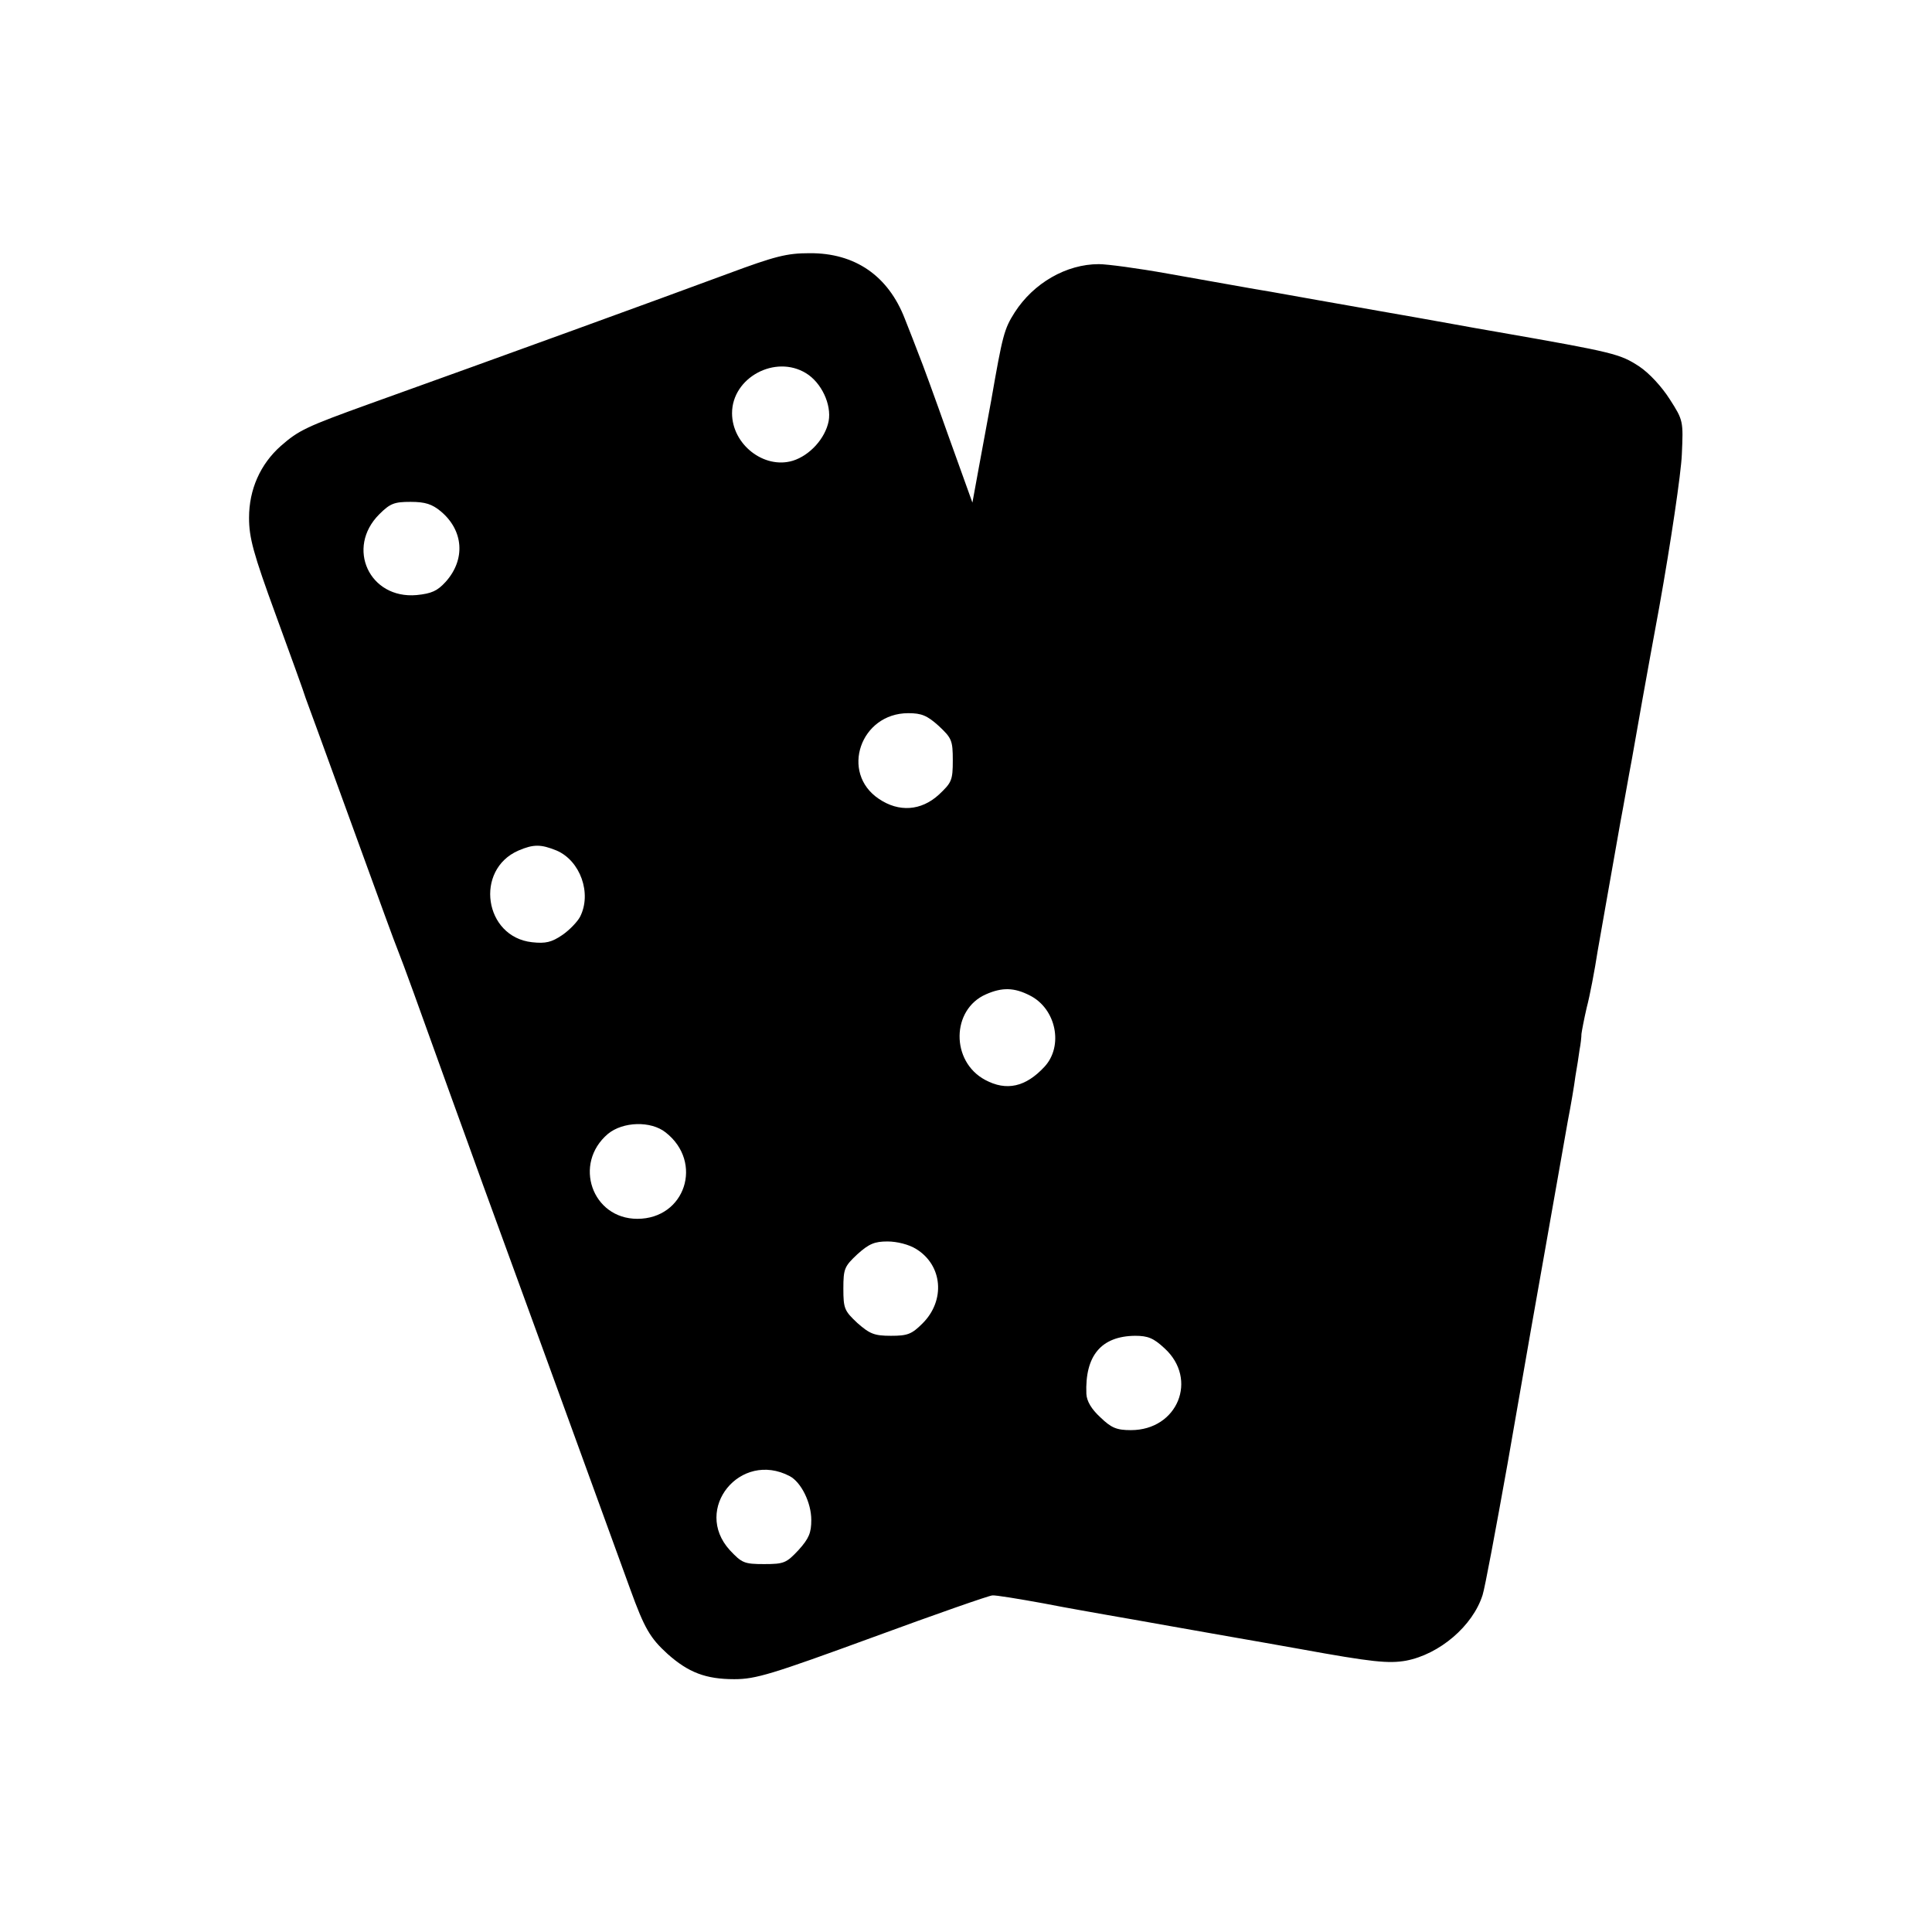 <?xml version="1.0" standalone="no"?>
<!DOCTYPE svg PUBLIC "-//W3C//DTD SVG 20010904//EN"
 "http://www.w3.org/TR/2001/REC-SVG-20010904/DTD/svg10.dtd">
<svg version="1.0" xmlns="http://www.w3.org/2000/svg"
 width="512pt" height="512pt" viewBox="0 0 512 512"
 preserveAspectRatio="xMidYMid meet">
<g transform="translate(0,512) scale(0.1,-0.1)"
fill="#000000" stroke="none">
<path d="M1930 4395 c-178 -66 -607 -222 -950 -345 -169 -61 -188 -70 -236
-112 -54 -48 -84 -115 -84 -190 0 -53 11 -94 71 -258 39 -107 75 -206 79 -220
5 -14 20 -54 33 -90 13 -36 63 -173 111 -305 48 -132 93 -256 101 -275 14 -35
51 -137 140 -385 26 -71 64 -177 85 -235 53 -145 271 -743 390 -1071 38 -105
53 -130 99 -172 55 -49 101 -67 177 -67 57 0 99 13 367 111 166 61 309 111
317 111 8 1 69 -9 135 -21 66 -13 143 -26 170 -31 28 -5 104 -18 170 -30 66
-12 143 -25 170 -30 28 -5 104 -18 170 -30 192 -35 235 -39 281 -31 89 17 177
92 203 174 6 18 35 174 66 347 55 316 75 430 100 570 7 41 21 118 30 170 9 52
23 129 30 170 8 41 17 94 20 118 4 23 9 54 11 70 3 15 5 34 5 42 1 8 7 40 14
70 8 30 21 98 29 150 16 90 25 143 60 340 9 47 22 123 31 170 8 47 40 227 72
400 31 173 58 356 60 405 4 89 4 91 -32 147 -21 33 -54 69 -81 87 -51 33 -65
37 -374 91 -30 5 -91 16 -135 24 -44 8 -123 22 -175 31 -52 9 -129 23 -170 30
-41 7 -115 21 -165 29 -49 9 -154 27 -231 41 -78 14 -160 25 -182 25 -86 0
-173 -50 -223 -128 -28 -44 -32 -60 -62 -232 -9 -47 -23 -127 -33 -179 l-17
-93 -64 178 c-35 99 -70 195 -78 214 -7 19 -24 62 -37 95 -44 114 -132 175
-253 174 -60 0 -91 -8 -215 -54z m206 -264 c41 -25 68 -83 60 -127 -9 -46 -50
-91 -95 -105 -76 -23 -161 43 -161 126 0 94 114 156 196 106z m-968 -366 c61
-51 66 -128 13 -187 -22 -24 -37 -31 -77 -35 -125 -11 -188 125 -99 214 29 29
40 33 83 33 39 0 57 -6 80 -25z m1320 -569 c34 -32 37 -38 37 -91 0 -53 -3
-59 -37 -91 -47 -43 -106 -47 -159 -11 -103 69 -49 227 78 227 35 0 50 -6 81
-34z m-1013 -330 c63 -27 94 -114 62 -176 -7 -13 -28 -35 -47 -48 -28 -19 -44
-23 -80 -19 -127 14 -153 192 -36 243 40 17 59 17 101 0z m1254 -384 c70 -35
90 -134 39 -189 -50 -54 -101 -65 -157 -35 -92 49 -90 187 2 227 43 19 75 18
116 -3z m-965 -363 c101 -79 52 -229 -75 -229 -120 0 -171 146 -78 225 40 33
114 35 153 4z m664 -309 c70 -43 78 -136 17 -197 -29 -29 -40 -33 -84 -33 -44
0 -56 5 -89 34 -34 32 -37 38 -37 91 0 53 3 59 37 91 31 28 46 34 80 34 25 0
57 -8 76 -20z m658 -263 c90 -82 35 -217 -89 -217 -38 0 -52 6 -81 34 -24 22
-36 43 -37 62 -4 101 39 153 129 154 34 0 49 -6 78 -33z m-993 -339 c30 -16
57 -70 57 -116 0 -34 -6 -49 -34 -80 -32 -34 -38 -37 -91 -37 -53 0 -59 3 -91
37 -99 109 28 265 159 196z"/>
</g>
</svg>
